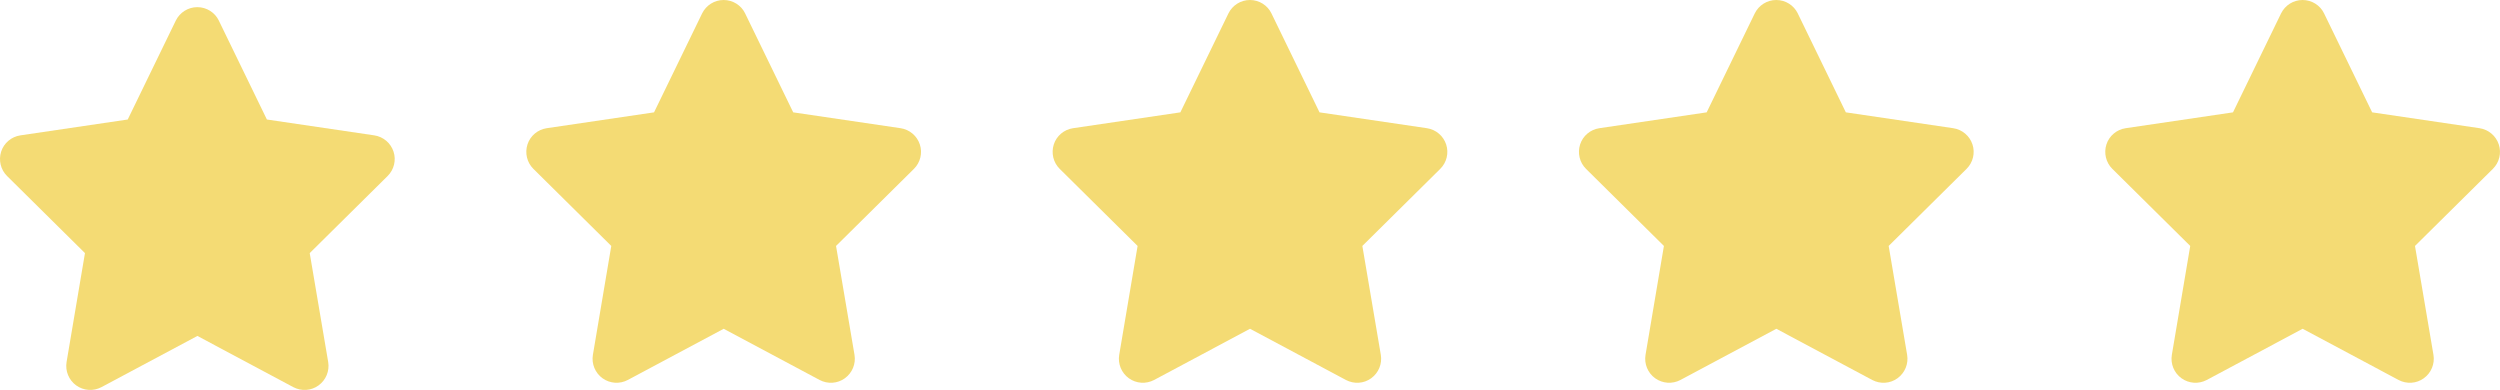 <?xml version="1.0" encoding="UTF-8"?><svg id="a" xmlns="http://www.w3.org/2000/svg" viewBox="0 0 152 23.707"><path d="M13.306,1.253c-.241-.5-.75-.818-1.309-.818s-1.063.318-1.309.818l-2.922,6.013-6.527.964c-.545.082-1.0.464-1.168.986s-.032,1.1.359,1.486l4.736,4.686-1.118,6.622c-.091.545.136,1.1.586,1.423s1.045.364,1.536.104l5.831-3.113,5.831,3.113c.491.259,1.086.223,1.536-.104s.677-.877.586-1.423l-1.123-6.622,4.736-4.686c.391-.386.532-.964.359-1.486s-.623-.904-1.168-.986l-6.531-.964-2.922-6.013Z" fill="#f4db74" stroke-width="0"/><path d="M109.306.818c-.241-.5-.75-.818-1.309-.818s-1.063.318-1.309.818l-2.922,6.013-6.527.964c-.545.082-1.0.464-1.168.986s-.032,1.1.359,1.486l4.736,4.686-1.118,6.622c-.091.545.136,1.1.586,1.423s1.045.364,1.536.104l5.831-3.113,5.831,3.113c.491.259,1.086.223,1.536-.104s.677-.877.586-1.423l-1.123-6.622,4.736-4.686c.391-.386.532-.964.359-1.486s-.623-.904-1.168-.986l-6.531-.964-2.922-6.013Z" fill="#f4db74" stroke-width="0"/><path d="M77.306.818c-.241-.5-.75-.818-1.309-.818s-1.063.318-1.309.818l-2.922,6.013-6.527.964c-.545.082-1.0.464-1.168.986s-.032,1.1.359,1.486l4.736,4.686-1.118,6.622c-.091.545.136,1.1.586,1.423s1.045.364,1.536.104l5.831-3.113,5.831,3.113c.491.259,1.086.223,1.536-.104s.677-.877.586-1.423l-1.123-6.622,4.736-4.686c.391-.386.532-.964.359-1.486s-.623-.904-1.168-.986l-6.531-.964-2.922-6.013Z" fill="#f4db74" stroke-width="0"/><path d="M45.306.818c-.241-.5-.75-.818-1.309-.818s-1.063.318-1.309.818l-2.922,6.013-6.527.964c-.545.082-1.0.464-1.168.986s-.032,1.1.359,1.486l4.736,4.686-1.118,6.622c-.091.545.136,1.1.586,1.423s1.045.364,1.536.104l5.831-3.113,5.831,3.113c.491.259,1.086.223,1.536-.104s.677-.877.586-1.423l-1.123-6.622,4.736-4.686c.391-.386.532-.964.359-1.486s-.623-.904-1.168-.986l-6.531-.964-2.922-6.013Z" fill="#f4db74" stroke-width="0"/><path d="M141.306.818c-.241-.5-.75-.818-1.309-.818s-1.063.318-1.309.818l-2.922,6.013-6.527.964c-.545.082-1.0.464-1.168.986s-.032,1.1.359,1.486l4.736,4.686-1.118,6.622c-.091.545.136,1.1.586,1.423s1.045.364,1.536.104l5.831-3.113,5.831,3.113c.491.259,1.086.223,1.536-.104s.677-.877.586-1.423l-1.123-6.622,4.736-4.686c.391-.386.532-.964.359-1.486s-.623-.904-1.168-.986l-6.531-.964-2.922-6.013Z" fill="#f4db74" stroke-width="0"/></svg>